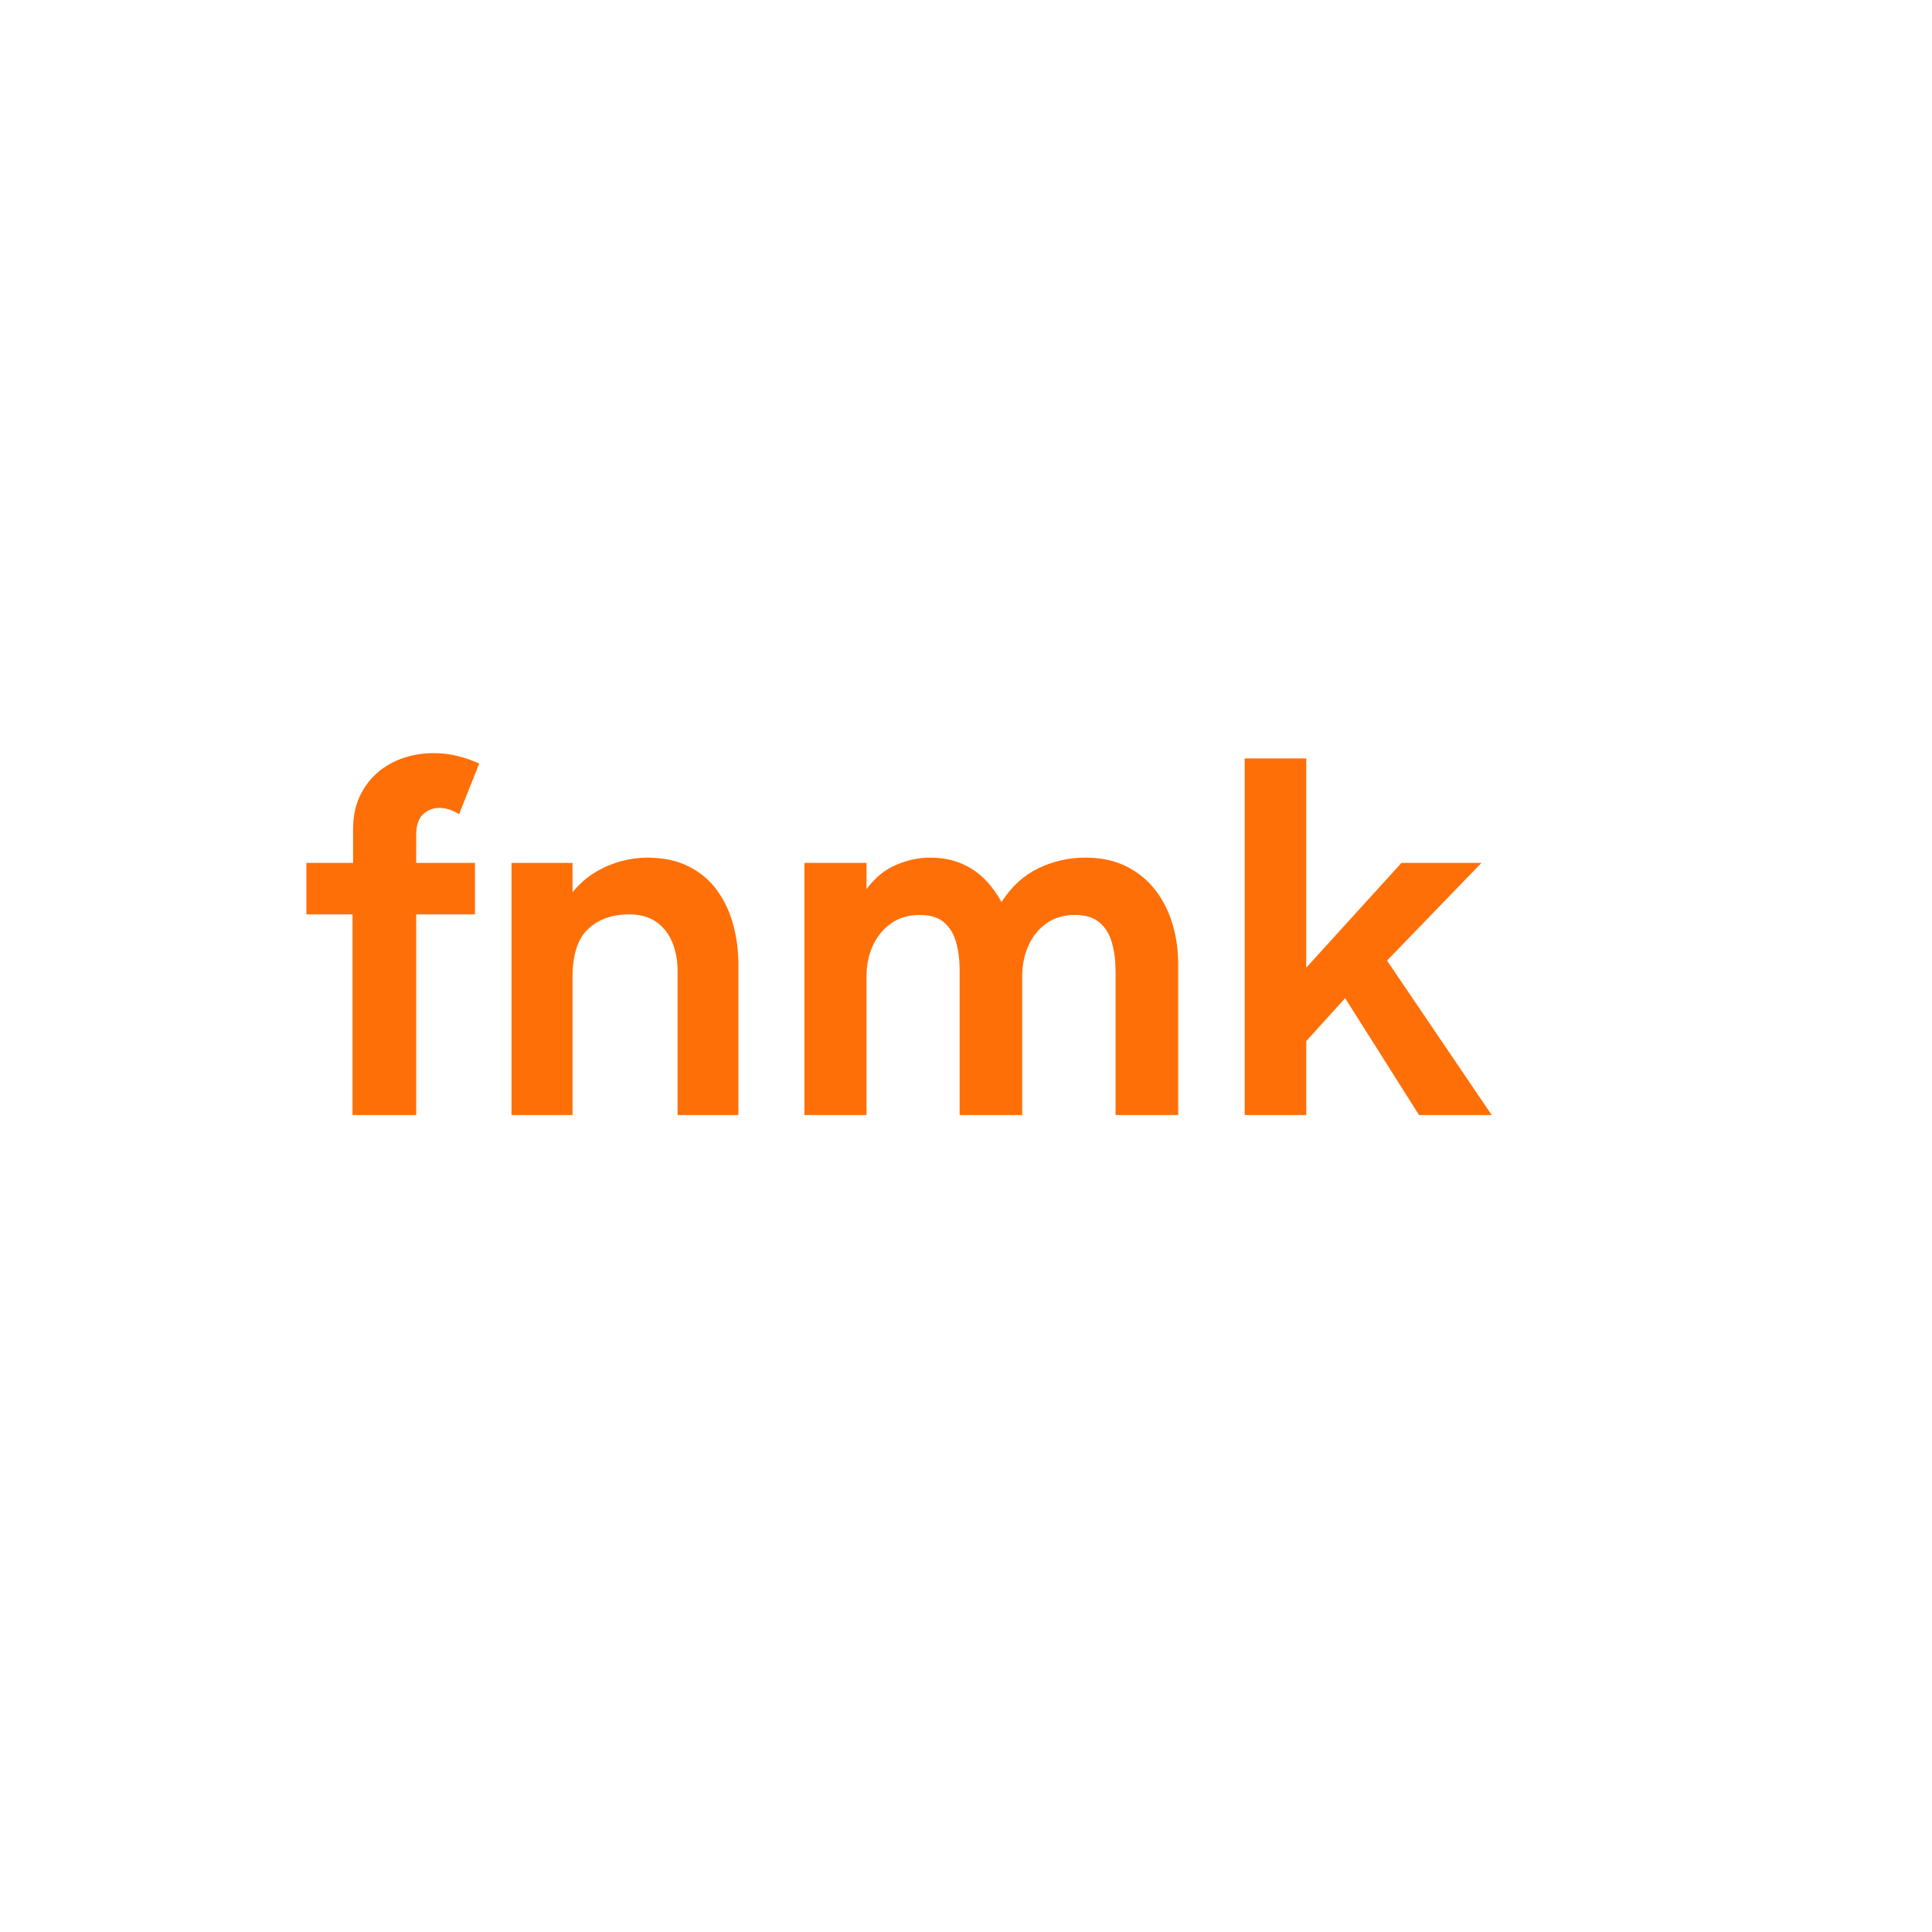 <svg xmlns="http://www.w3.org/2000/svg" xmlns:xlink="http://www.w3.org/1999/xlink" width="500" zoomAndPan="magnify" viewBox="0 0 375 375" height="500" preserveAspectRatio="xMidYMid meet" version="1.0"><defs><g/></defs><g fill="#ff6f08" fill-opacity="1"><g transform="translate(58.485, 216.433)"><g><path d="M 9.938 0 L 9.938 -38.953 L 0.984 -38.953 L 0.984 -48.938 L 10.047 -48.938 L 10.047 -55.5 C 10.047 -57.883 10.469 -59.988 11.312 -61.812 C 12.164 -63.645 13.316 -65.191 14.766 -66.453 C 16.223 -67.711 17.891 -68.66 19.766 -69.297 C 21.641 -69.93 23.609 -70.25 25.672 -70.25 C 27.305 -70.25 28.863 -70.062 30.344 -69.688 C 31.832 -69.312 33.227 -68.828 34.531 -68.234 L 30.625 -58.391 C 30.062 -58.754 29.445 -59.051 28.781 -59.281 C 28.113 -59.508 27.453 -59.625 26.797 -59.625 C 25.586 -59.625 24.535 -59.211 23.641 -58.391 C 22.742 -57.578 22.297 -56.207 22.297 -54.281 L 22.297 -48.938 L 33.703 -48.938 L 33.703 -38.953 L 22.297 -38.953 L 22.297 0 Z M 9.938 0 "/></g></g></g><g fill="#ff6f08" fill-opacity="1"><g transform="translate(92.177, 216.433)"><g><path d="M 7.109 0 L 7.109 -48.938 L 18.953 -48.938 L 18.953 -43.25 C 20.266 -44.852 21.734 -46.145 23.359 -47.125 C 24.992 -48.102 26.676 -48.82 28.406 -49.281 C 30.145 -49.738 31.812 -49.969 33.406 -49.969 C 36.602 -49.969 39.328 -49.383 41.578 -48.219 C 43.836 -47.062 45.672 -45.492 47.078 -43.516 C 48.484 -41.547 49.508 -39.336 50.156 -36.891 C 50.812 -34.441 51.141 -31.941 51.141 -29.391 L 51.141 0 L 39.344 0 L 39.344 -27.875 C 39.344 -30.031 38.988 -31.941 38.281 -33.609 C 37.582 -35.273 36.535 -36.582 35.141 -37.531 C 33.754 -38.477 32.035 -38.953 29.984 -38.953 C 26.617 -38.953 23.938 -37.992 21.938 -36.078 C 19.945 -34.172 18.953 -31.078 18.953 -26.797 L 18.953 0 Z M 7.109 0 "/></g></g></g><g fill="#ff6f08" fill-opacity="1"><g transform="translate(149.032, 216.433)"><g><path d="M 7.109 0 L 7.109 -48.938 L 19.156 -48.938 L 19.156 -43.844 C 20.789 -46.062 22.703 -47.633 24.891 -48.562 C 27.078 -49.5 29.312 -49.969 31.594 -49.969 C 34.57 -49.969 37.211 -49.254 39.516 -47.828 C 41.816 -46.41 43.766 -44.25 45.359 -41.344 C 47.285 -44.352 49.676 -46.539 52.531 -47.906 C 55.395 -49.281 58.41 -49.969 61.578 -49.969 C 64.711 -49.969 67.414 -49.383 69.688 -48.219 C 71.957 -47.062 73.832 -45.504 75.312 -43.547 C 76.801 -41.586 77.895 -39.383 78.594 -36.938 C 79.301 -34.488 79.656 -31.973 79.656 -29.391 L 79.656 0 L 67.5 0 L 67.5 -27.875 C 67.5 -29.895 67.27 -31.727 66.812 -33.375 C 66.363 -35.031 65.566 -36.352 64.422 -37.344 C 63.273 -38.344 61.676 -38.844 59.625 -38.844 C 57.469 -38.844 55.617 -38.297 54.078 -37.203 C 52.547 -36.109 51.379 -34.66 50.578 -32.859 C 49.773 -31.066 49.375 -29.078 49.375 -26.891 L 49.375 0 L 37.234 0 L 37.234 -28.078 C 37.234 -30.066 37.008 -31.867 36.562 -33.484 C 36.125 -35.098 35.348 -36.395 34.234 -37.375 C 33.129 -38.352 31.547 -38.844 29.484 -38.844 C 27.328 -38.844 25.473 -38.297 23.922 -37.203 C 22.379 -36.109 21.195 -34.66 20.375 -32.859 C 19.562 -31.066 19.156 -29.078 19.156 -26.891 L 19.156 0 Z M 7.109 0 "/></g></g></g><g fill="#ff6f08" fill-opacity="1"><g transform="translate(234.389, 216.433)"><g><path d="M 7.203 0 L 7.203 -69.219 L 19.156 -69.219 L 19.156 -28.609 L 37.625 -48.938 L 53.156 -48.938 L 34.828 -29.984 L 55.156 0 L 41.047 0 L 26.703 -22.688 L 19.156 -14.359 L 19.156 0 Z M 7.203 0 "/></g></g></g></svg>